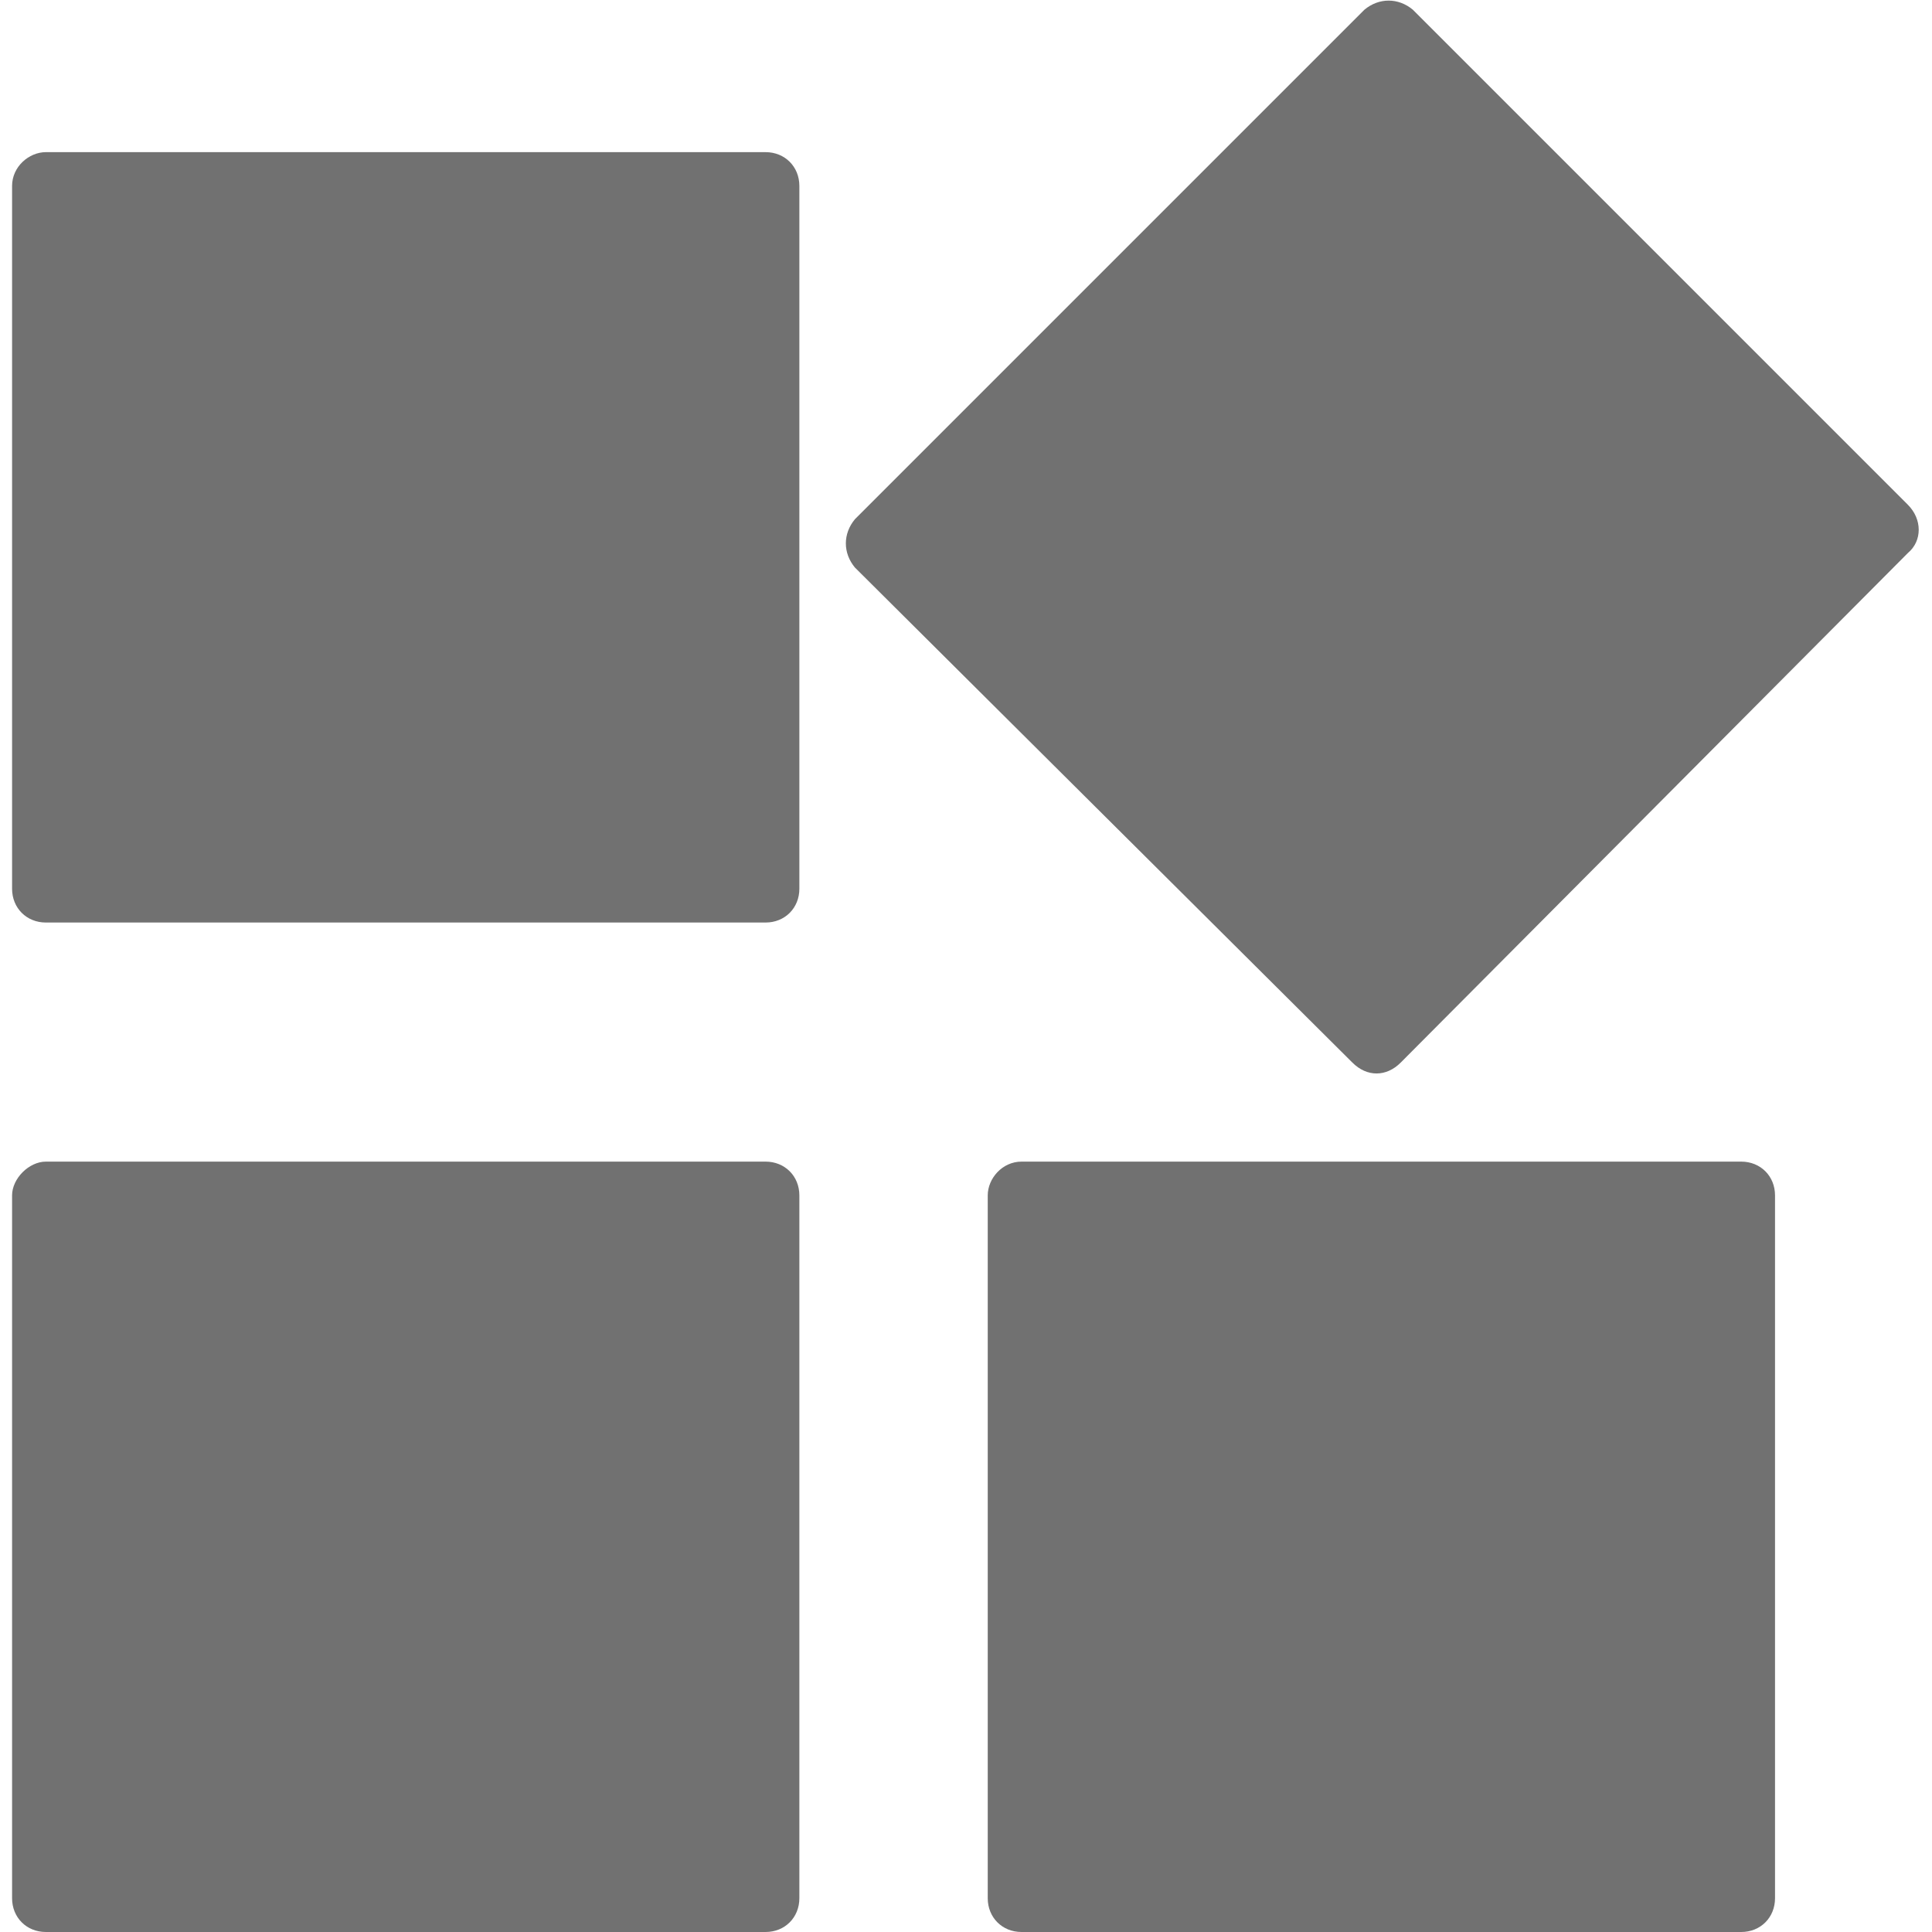 <?xml version="1.0" encoding="utf-8"?>
<!-- Generator: Adobe Illustrator 27.4.1, SVG Export Plug-In . SVG Version: 6.00 Build 0)  -->
<svg version="1.1" id="Layer_1" xmlns="http://www.w3.org/2000/svg" xmlns:xlink="http://www.w3.org/1999/xlink" x="0px" y="0px"
	 viewBox="0 0 80 80" style="enable-background:new 0 0 80 80;" xml:space="preserve">
<style type="text/css">
	.st0{fill-rule:evenodd;clip-rule:evenodd;fill:#717171;}
	.st1{fill:#717171;}
</style>
<g>
	<path class="st1" d="M1.9,48.1h29.8c0.8,0,1.4,0.6,1.4,1.4v29.1c0,0.8-0.6,1.4-1.4,1.4H1.9c-0.8,0-1.4-0.6-1.4-1.4V49.5
		C0.5,48.8,1.2,48.1,1.9,48.1z"/>
	<path class="st1" d="M42.3,48.1h29.8c0.8,0,1.4,0.6,1.4,1.4v29.1c0,0.8-0.6,1.4-1.4,1.4H42.3c-0.8,0-1.4-0.6-1.4-1.4V49.5
		C40.9,48.8,41.5,48.1,42.3,48.1z"/>
	<path class="st1" d="M1.9,6.3h29.8c0.8,0,1.4,0.6,1.4,1.4v29.1c0,0.8-0.6,1.4-1.4,1.4H1.9c-0.8,0-1.4-0.6-1.4-1.4V7.7
		C0.5,6.9,1.2,6.3,1.9,6.3z"/>
	<path class="st1" d="M79,20.9L58.5,0.4c-0.6-0.5-1.4-0.5-2,0L35.4,21.5c-0.5,0.6-0.5,1.4,0,2L56,44c0.6,0.6,1.4,0.6,2,0L79,22.9
		C79.6,22.4,79.6,21.5,79,20.9L79,20.9L79,20.9L79,20.9z"/>
</g>
</svg>

